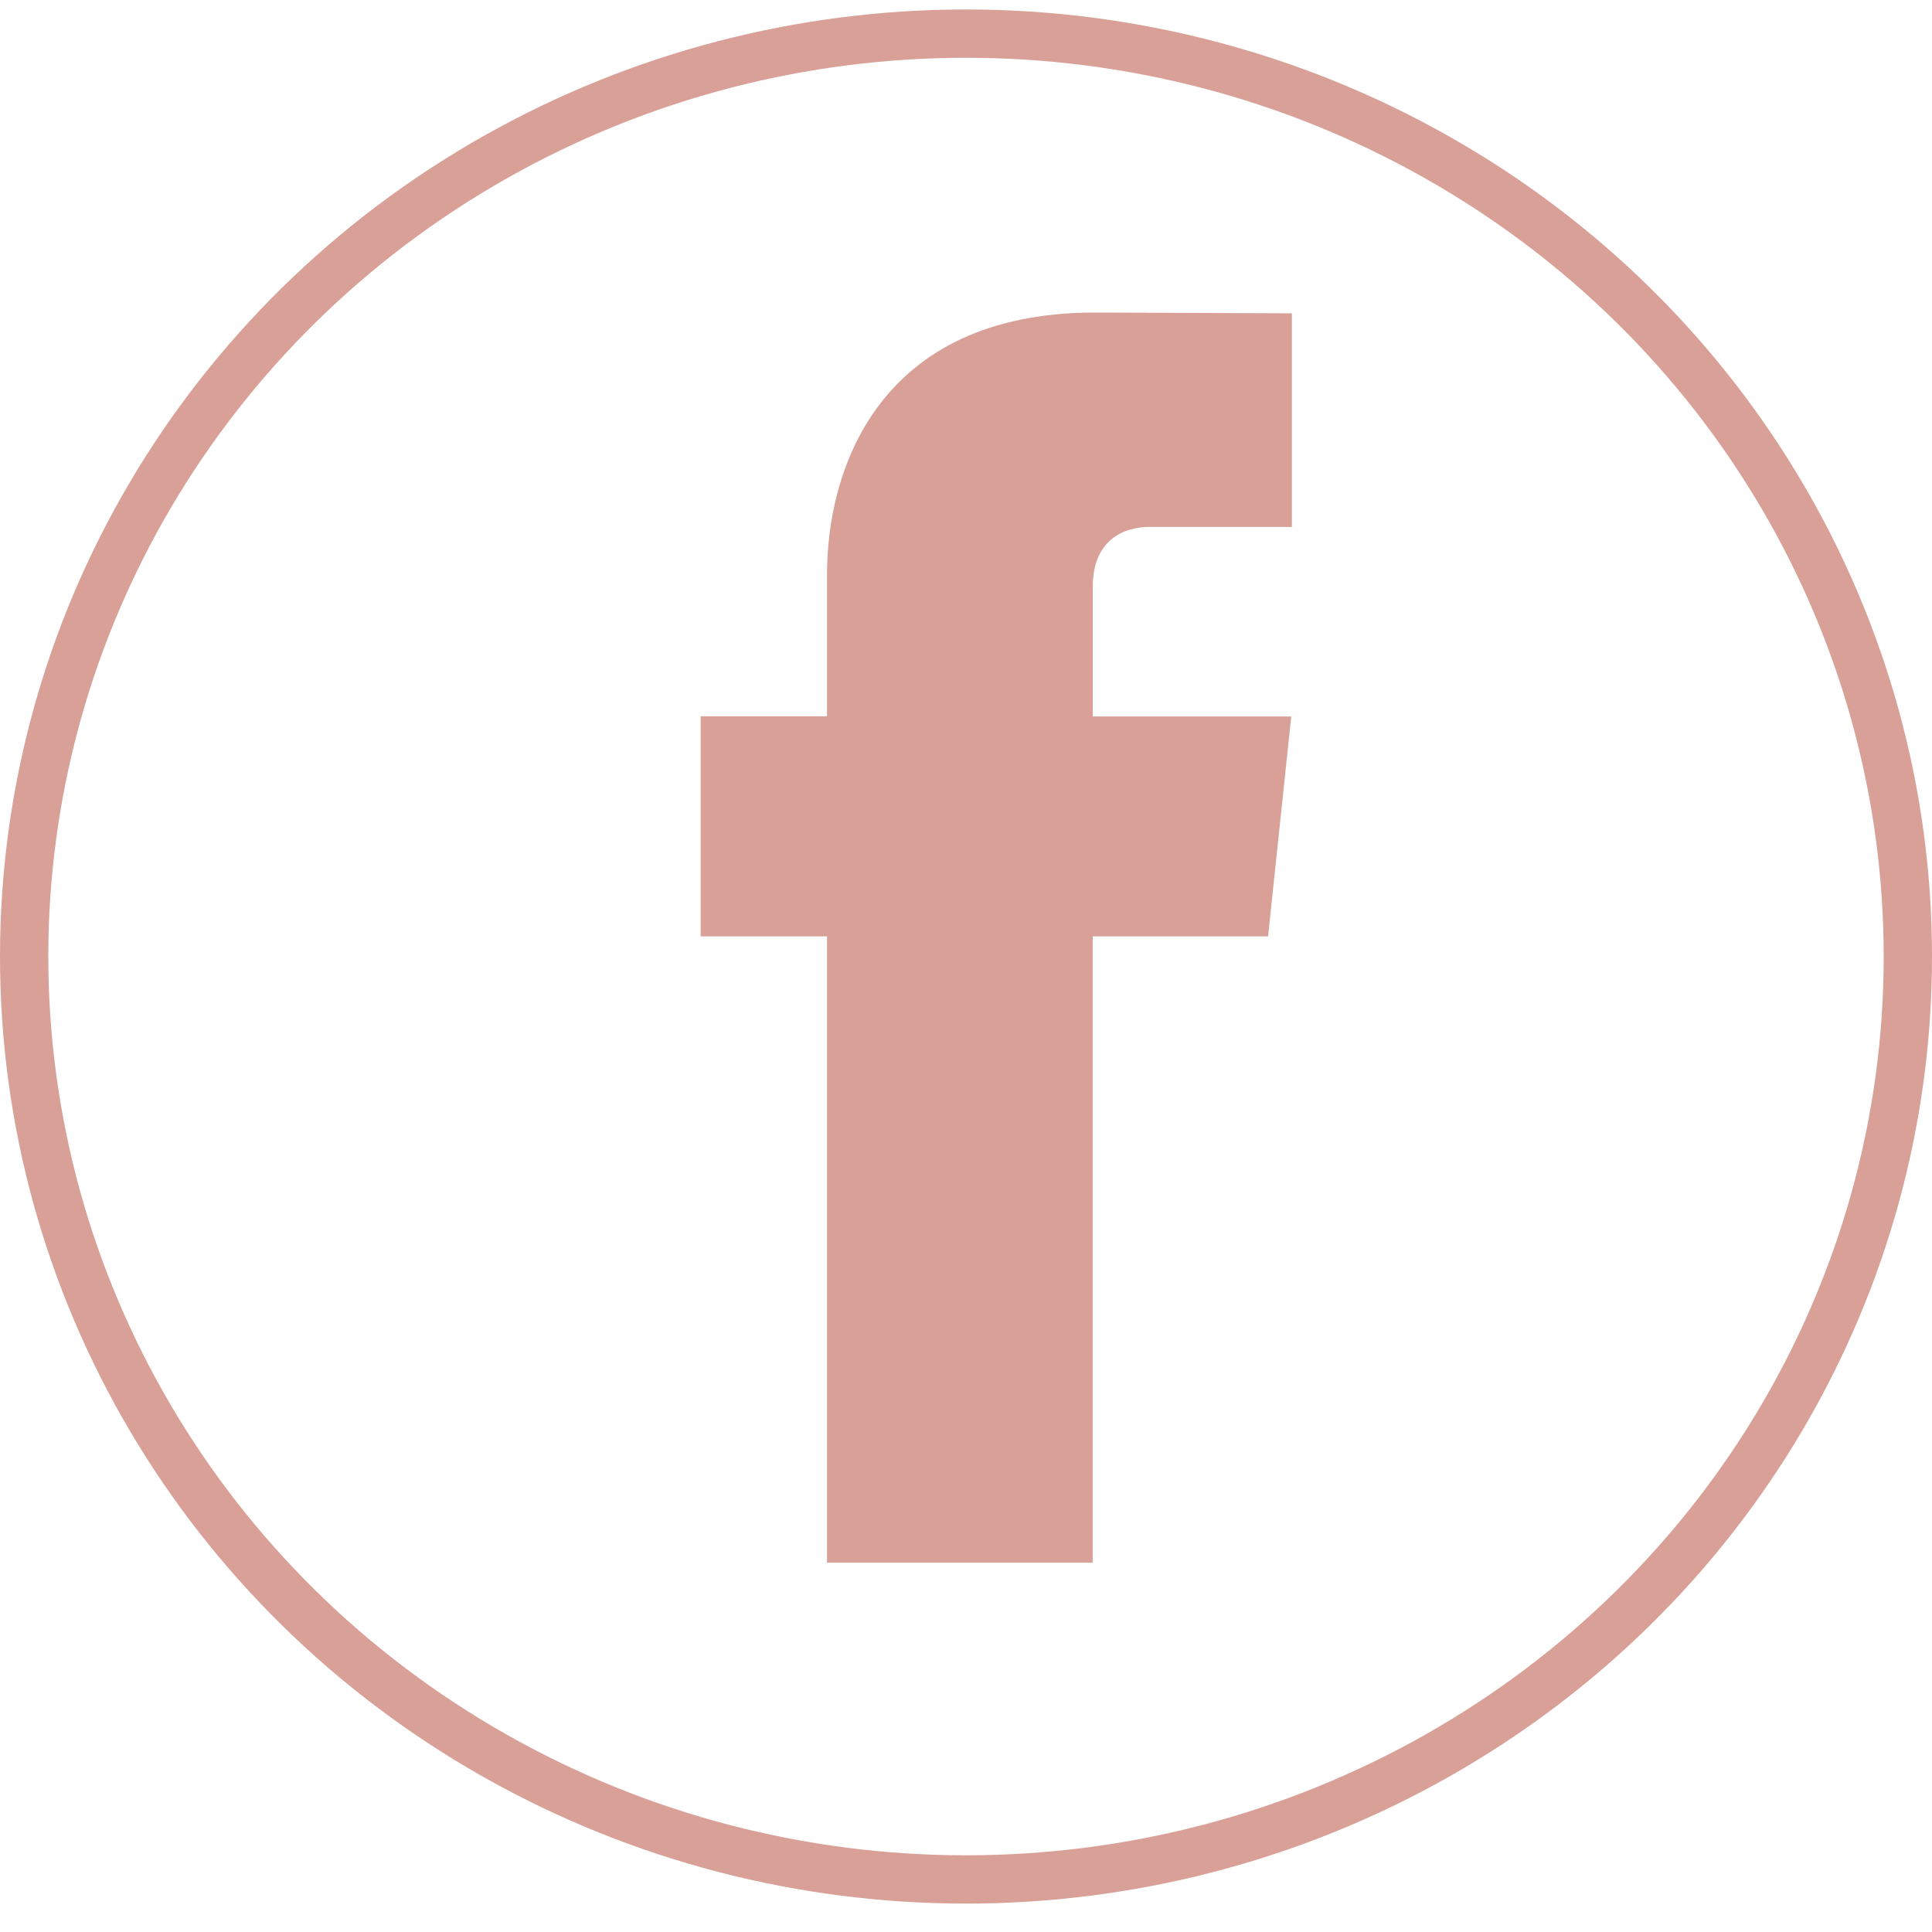 <?xml version="1.0" encoding="UTF-8"?>
<svg width="40px" height="40px" viewBox="0 0 40 40" version="1.1" xmlns="http://www.w3.org/2000/svg" xmlns:xlink="http://www.w3.org/1999/xlink">
    <!-- Generator: Sketch 61.2 (89653) - https://sketch.com -->
    <desc>Created with Sketch.</desc>
    <g id="Page-1" stroke="none" stroke-width="1" fill="none" fill-rule="evenodd">
        <g id="Index" transform="translate(-1448, -8162)">
            <g id="Group" transform="translate(1448, 8161)">
                <g id="Group-2" transform="translate(0, 1)">
                    <ellipse id="Oval-Copy-17" stroke="#D8A097" cx="20" cy="19.804" rx="19.5" ry="19.108"></ellipse>
                    <path d="M26.254,19.387 L22.623,19.387 L22.623,32.353 L17.123,32.353 L17.123,19.387 L14.507,19.387 L14.507,14.83 L17.123,14.83 L17.123,11.881 C17.123,9.773 18.15,6.471 22.672,6.471 L26.747,6.487 L26.747,10.91 L23.79,10.91 C23.305,10.91 22.624,11.147 22.624,12.152 L22.624,14.834 L26.734,14.834 L26.254,19.387 Z" id="Path" fill="#D8A097" fill-rule="nonzero"></path>
                </g>
            </g>
        </g>
    </g>
</svg>